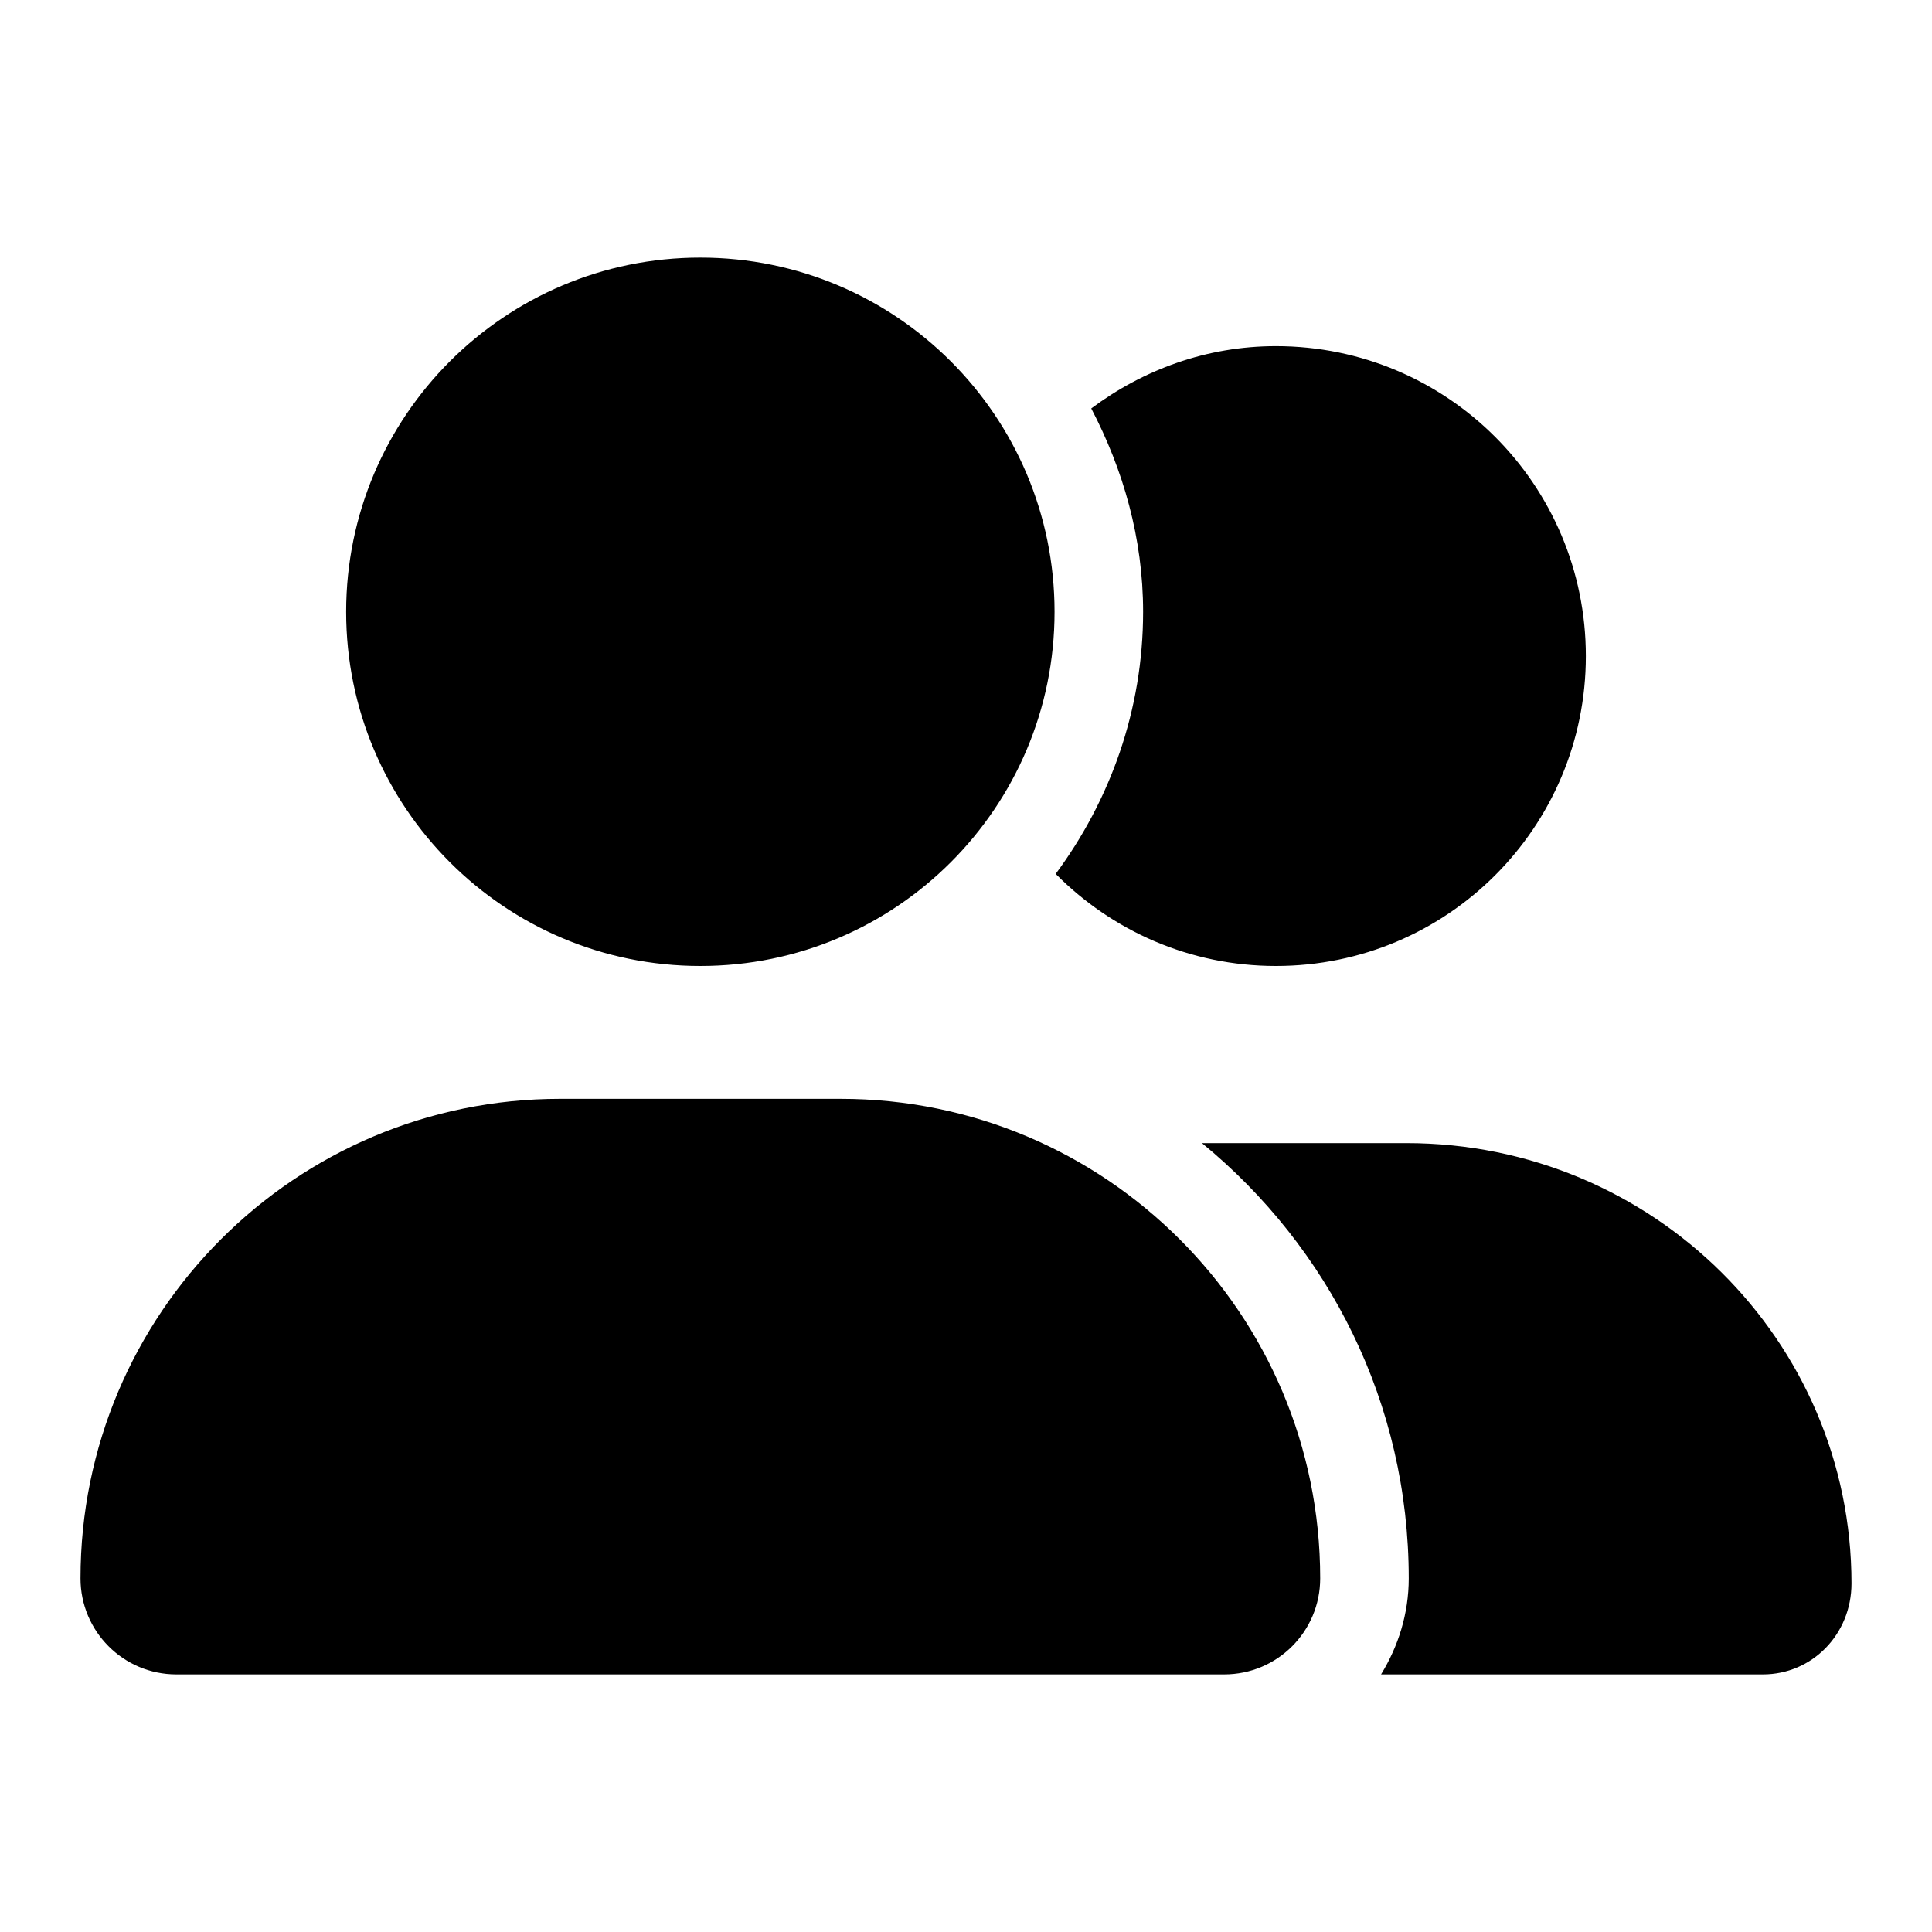 <svg width="24" height="24" viewBox="0 0 24 24" fill="none" xmlns="http://www.w3.org/2000/svg">
<path d="M8.7 12C11.13 12 13.1 10.03 13.1 7.6C13.1 5.17 11.13 3.2 8.7 3.2C6.27 3.2 4.3 5.17 4.3 7.6C4.3 10.03 6.27 12 8.7 12ZM10.443 13.65H6.957C3.666 13.65 1 16.318 1 19.607C1 20.267 1.534 20.8 2.191 20.8H15.207C15.867 20.8 16.4 20.267 16.4 19.607C16.4 16.318 13.732 13.65 10.443 13.65ZM17.469 14.2H14.931C16.51 15.496 17.5 17.435 17.5 19.607C17.5 20.047 17.369 20.453 17.156 20.8H21.9C22.508 20.8 23 20.305 23 19.669C23 16.661 20.539 14.2 17.469 14.2ZM15.85 12C17.978 12 19.7 10.278 19.7 8.15C19.7 6.022 17.978 4.3 15.85 4.3C14.987 4.3 14.199 4.594 13.556 5.074C13.953 5.834 14.2 6.686 14.2 7.6C14.2 8.821 13.79 9.943 13.114 10.856C13.812 11.56 14.777 12 15.85 12Z" fill="black"/>
</svg>
